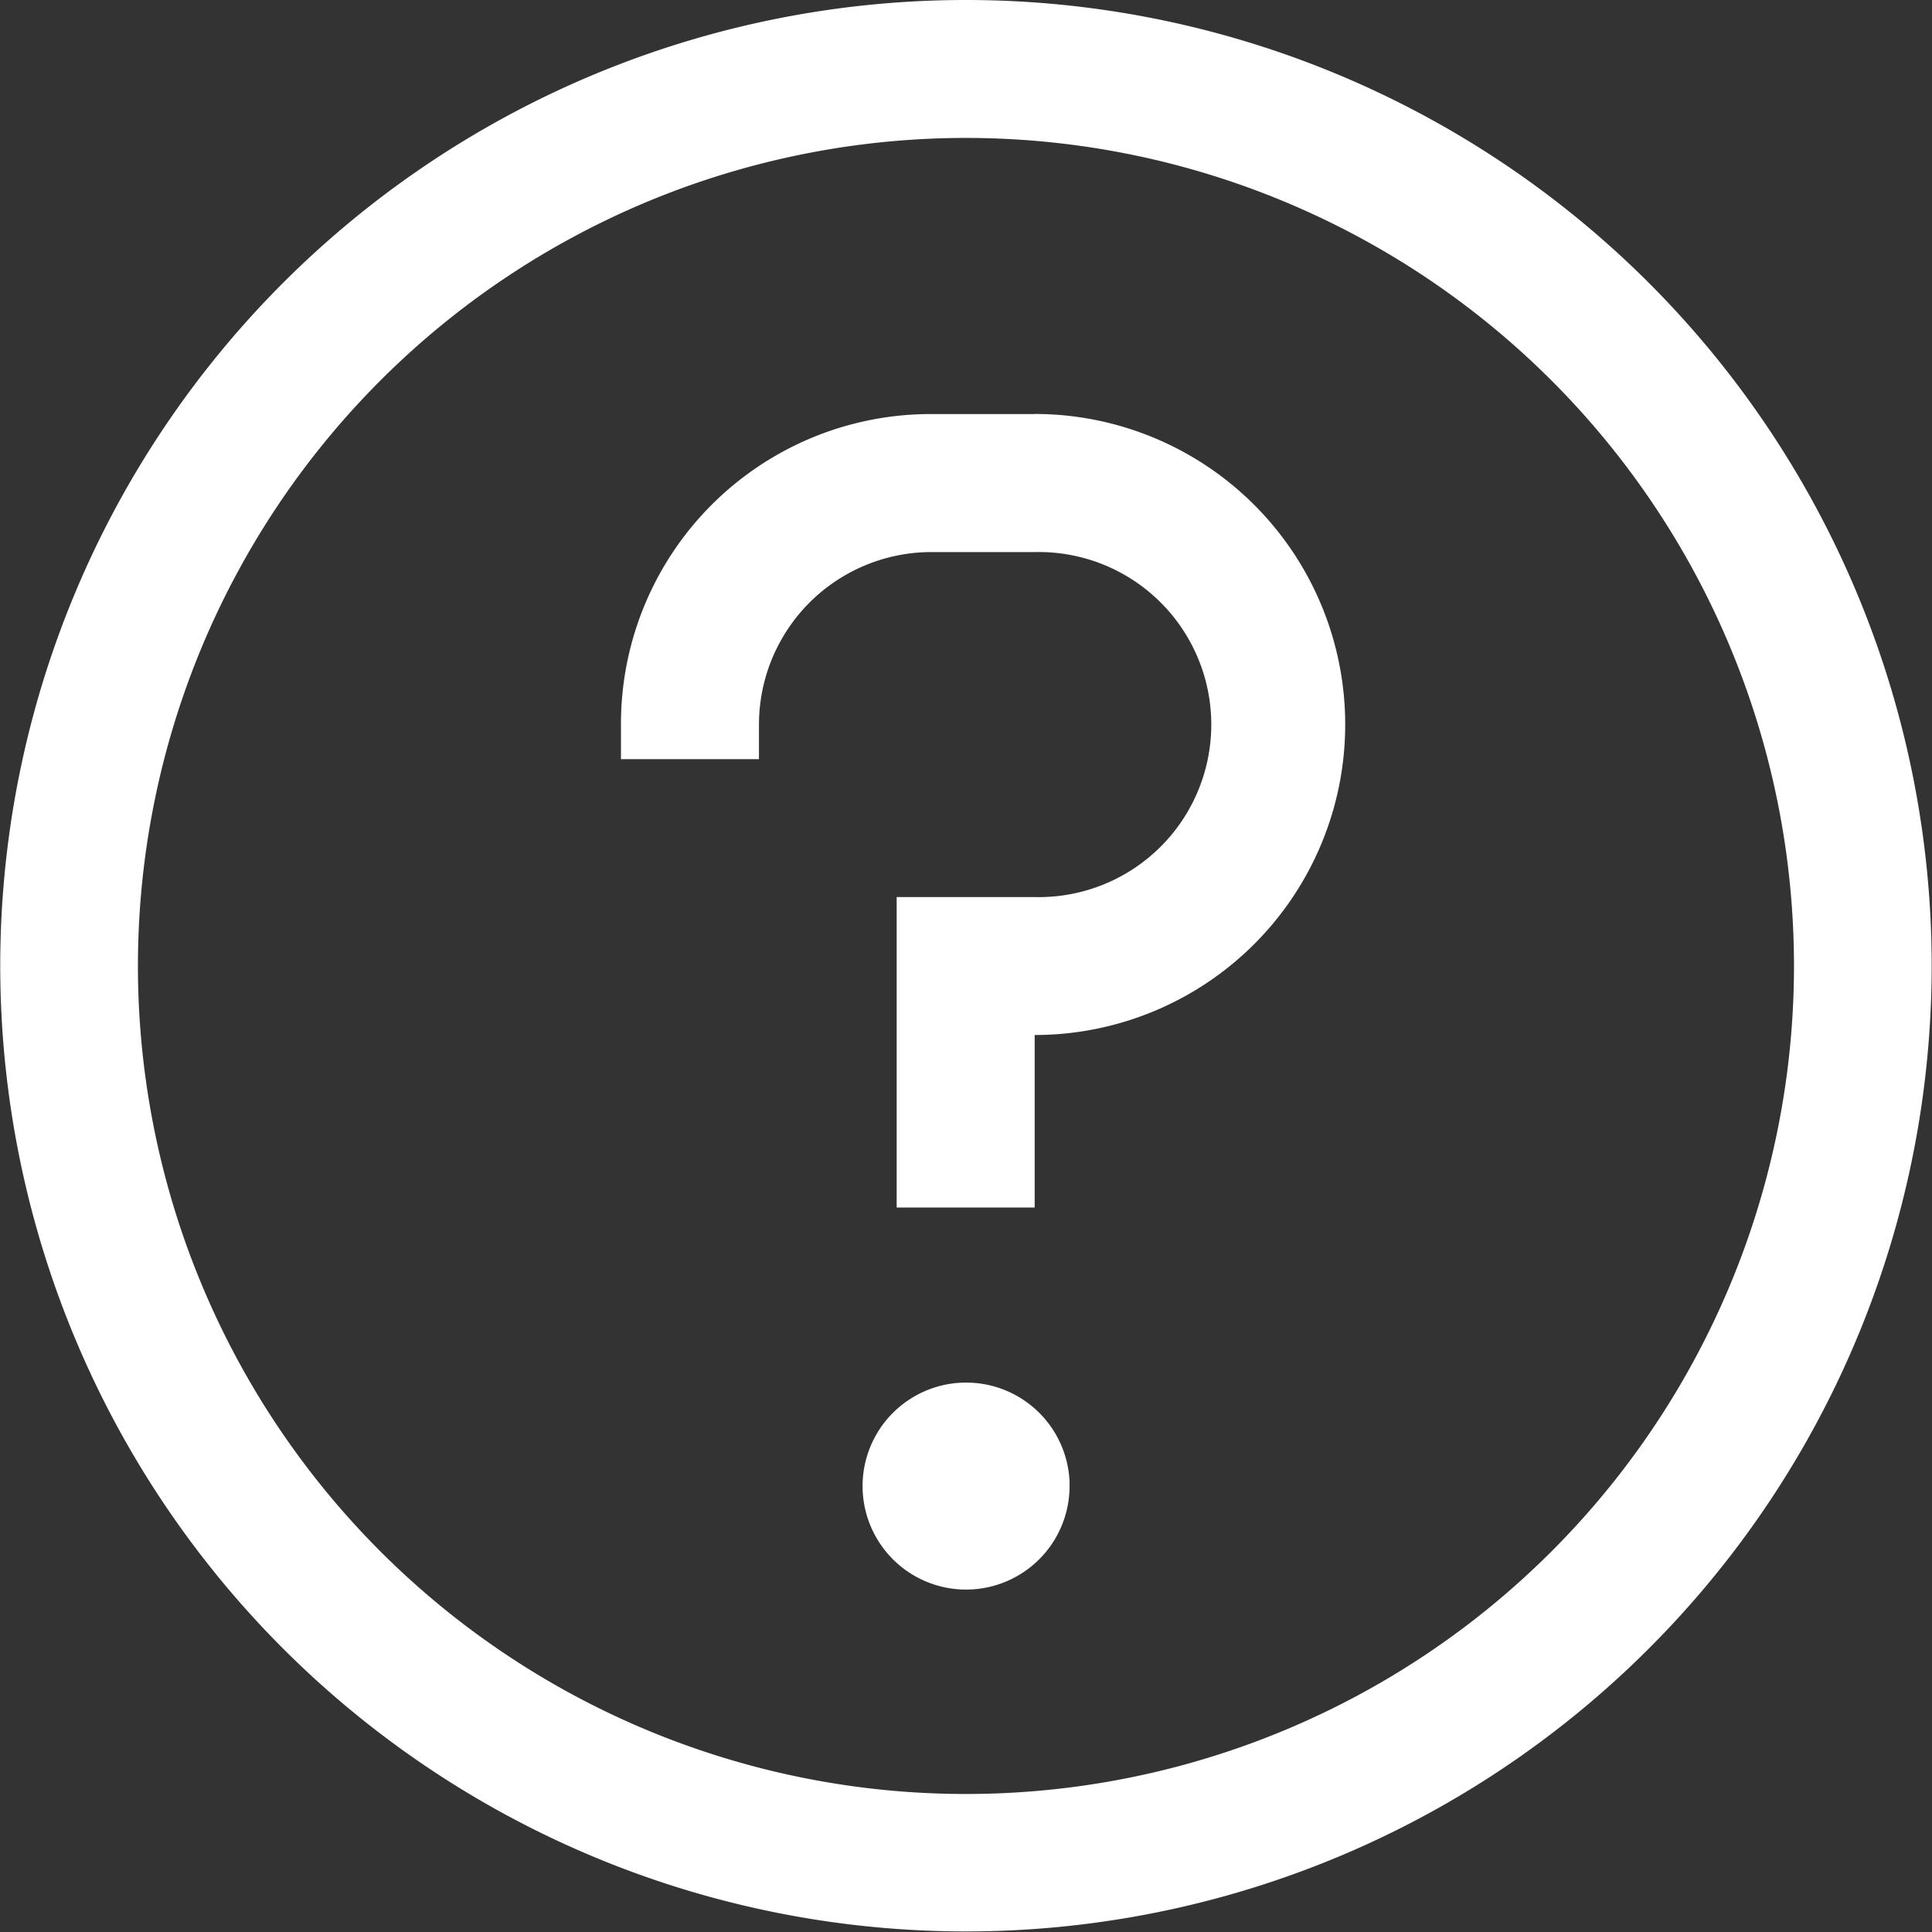 <svg id="help" xmlns="http://www.w3.org/2000/svg" width="24.007" height="24.007" viewBox="0 0 24.007 24.007">
  <rect x="0" y="0" width="24.007" height="24.007" fill="#333333" stroke="none"/>
  <path id="Path_33357" data-name="Path 33357" d="M14.253,2.25a12,12,0,1,0,12,12A12,12,0,0,0,14.253,2.25Zm0,22.292A10.289,10.289,0,1,1,24.542,14.253,10.289,10.289,0,0,1,14.253,24.542Z" transform="translate(-2.25 -2.25)" fill="#fff"/>
  <path id="Path_33358" data-name="Path 33358" d="M18.885,26.046A1.286,1.286,0,1,1,17.6,24.791a1.286,1.286,0,0,1,1.286,1.255Z" transform="translate(-5.595 -7.611)" fill="#fff"/>
  <path id="Path_33359" data-name="Path 33359" d="M17.519,9H16.233a3.849,3.849,0,0,0-3.859,3.859v.429h1.715v-.429a2.144,2.144,0,0,1,2.144-2.144h1.286a2.144,2.144,0,1,1,0,4.287H15.8V18.86h1.715V16.716a3.858,3.858,0,1,0,0-7.717Z" transform="translate(-4.658 -3.855)" fill="#fff"/>
</svg>
